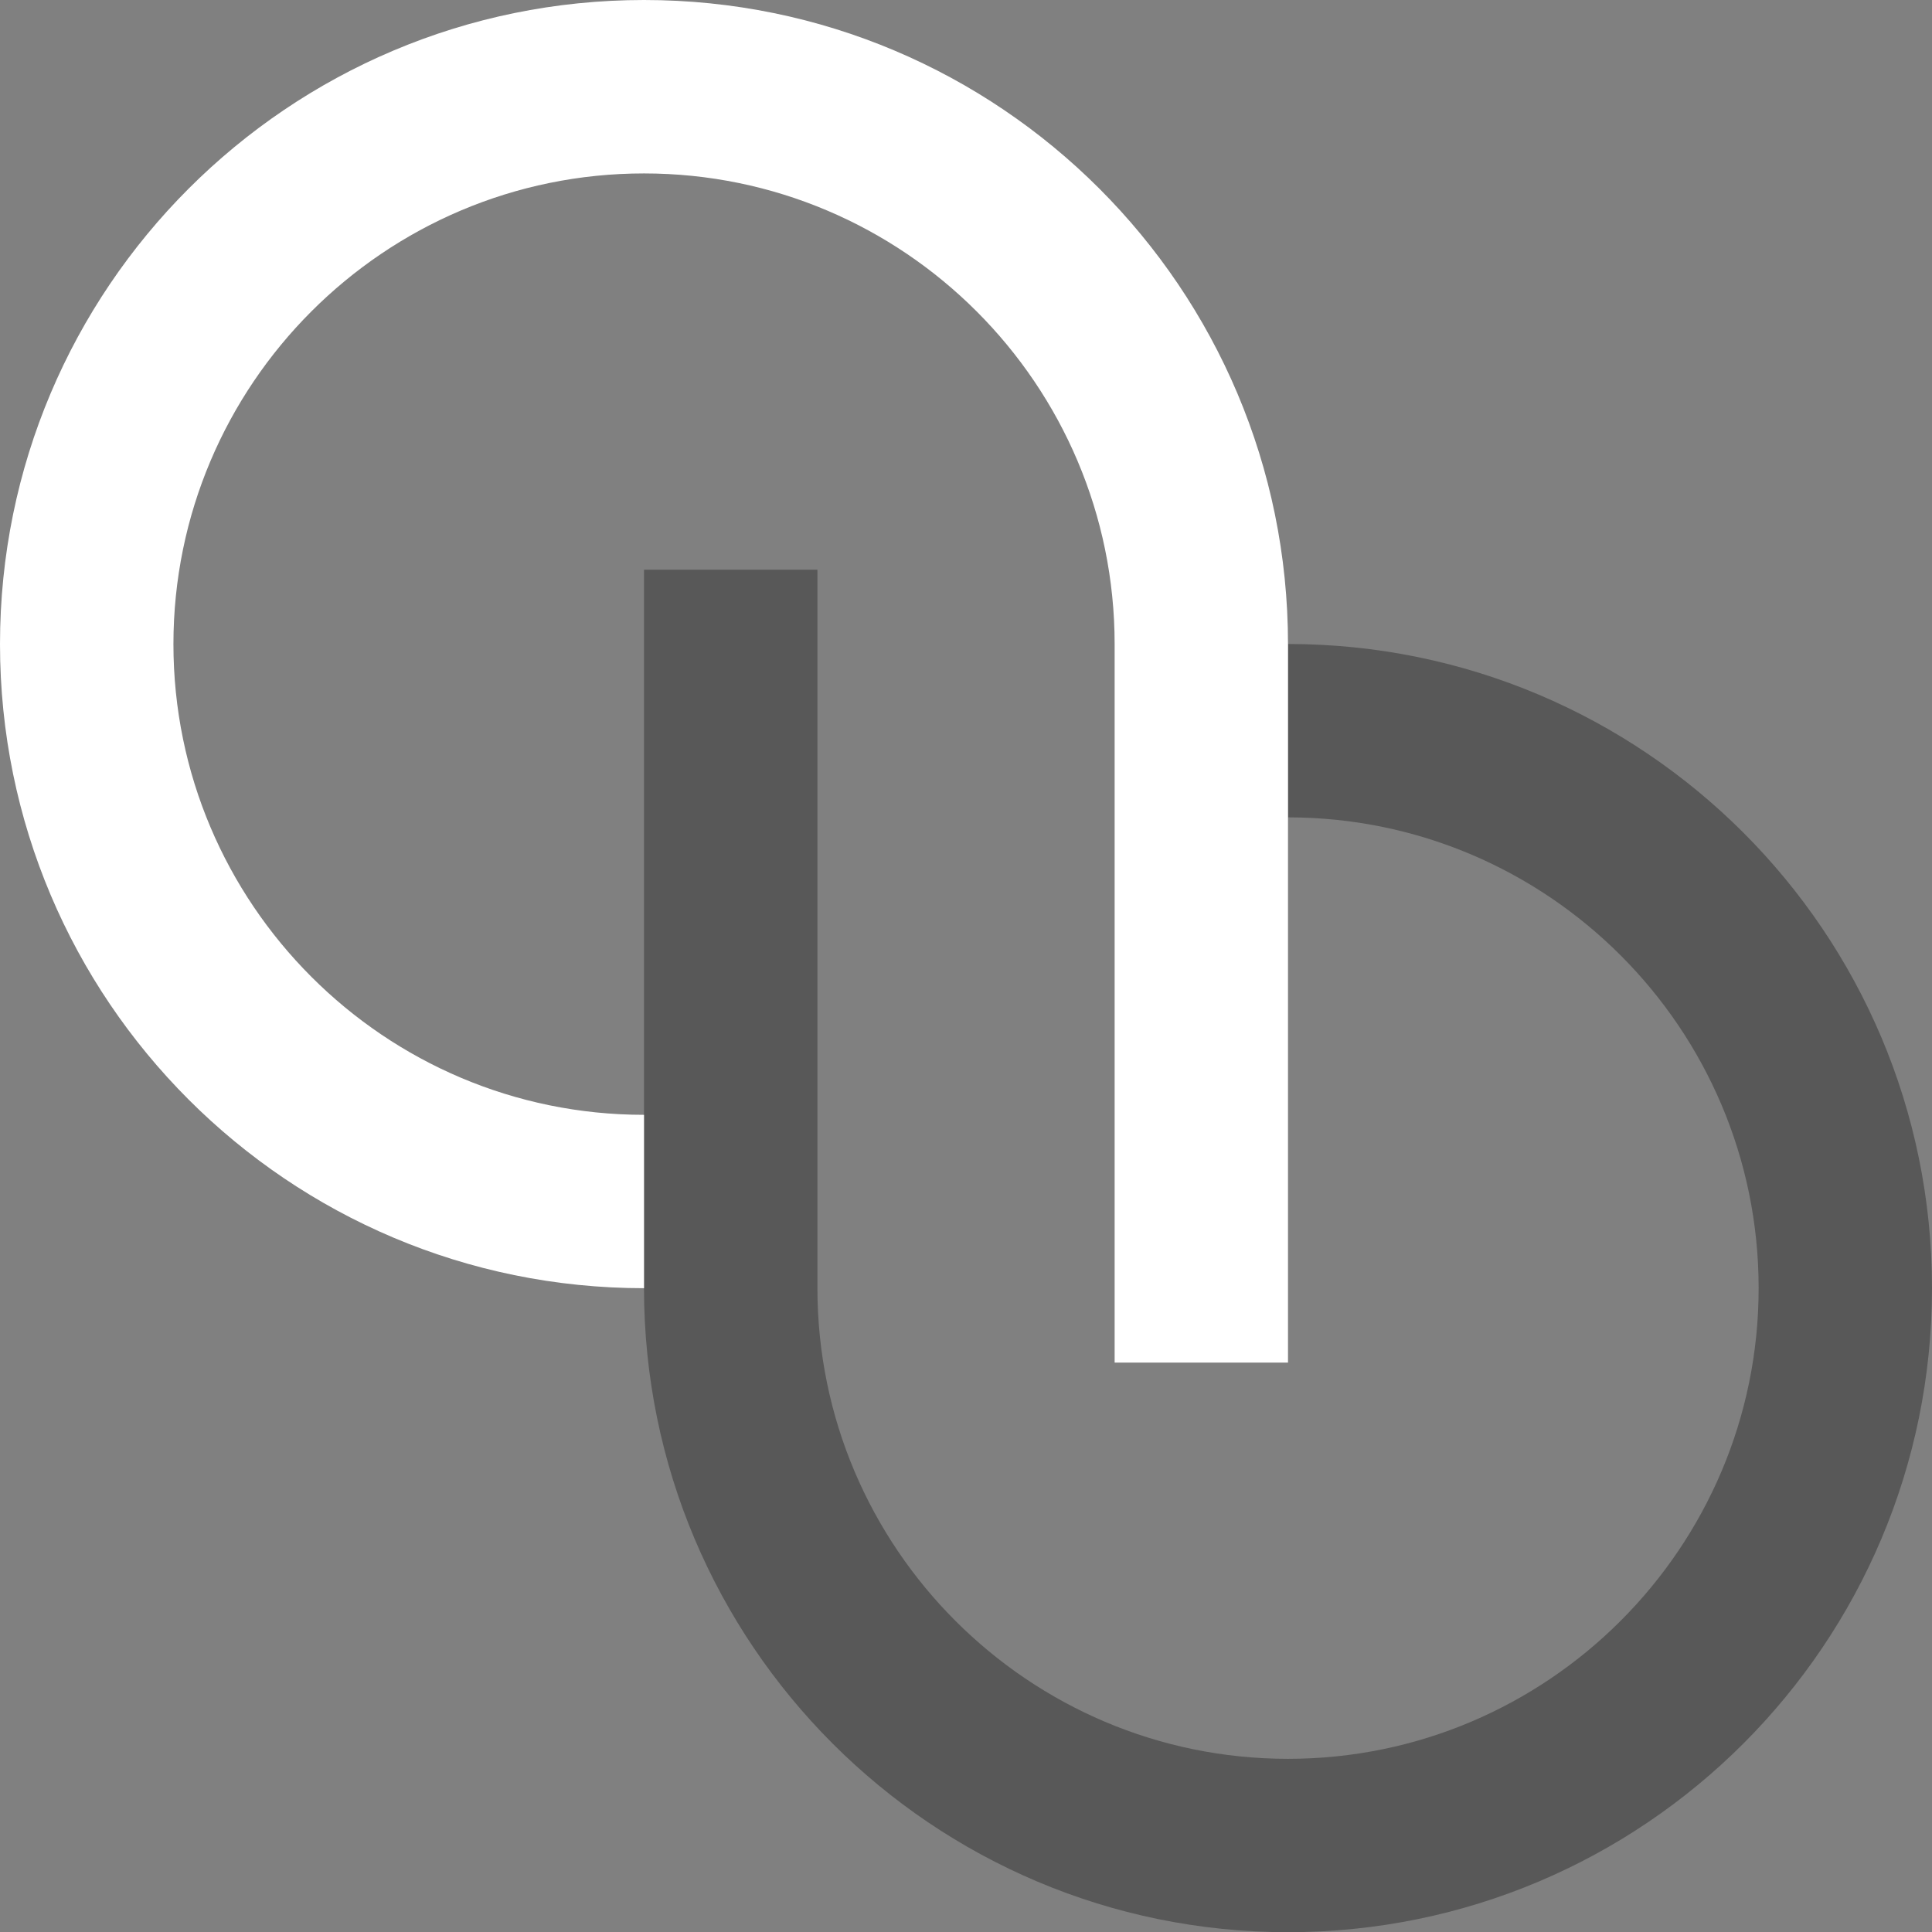 <svg width="30" height="30" viewBox="0 0 30 30" fill="none" xmlns="http://www.w3.org/2000/svg">
<rect x="0" y="0" width="30" height="30" fill="#808080" stroke="none"/>
<path d="M10 20.002V8.846H12.693V20.002C12.693 24.033 15.97 27.311 20 27.311C24.03 27.311 27.308 24.033 27.308 20.002C27.308 15.97 24.03 12.692 20 12.692V10C25.523 10 30 14.478 30 20.002C30 25.526 25.523 30.003 20 30.003C14.477 30.003 10 25.526 10 20.002Z" fill="#585858"/>
<path d="M20 10.002V21.158H17.308V10.002C17.308 5.97 14.03 2.693 10 2.693C5.97 2.693 2.693 5.97 2.693 10.002C2.693 14.033 5.97 17.311 10 17.311V20.003C4.477 20.003 0 15.526 0 10.002C0 4.478 4.477 0 10 0C15.523 0 20 4.478 20 10.002Z" fill="white"/>
</svg>

